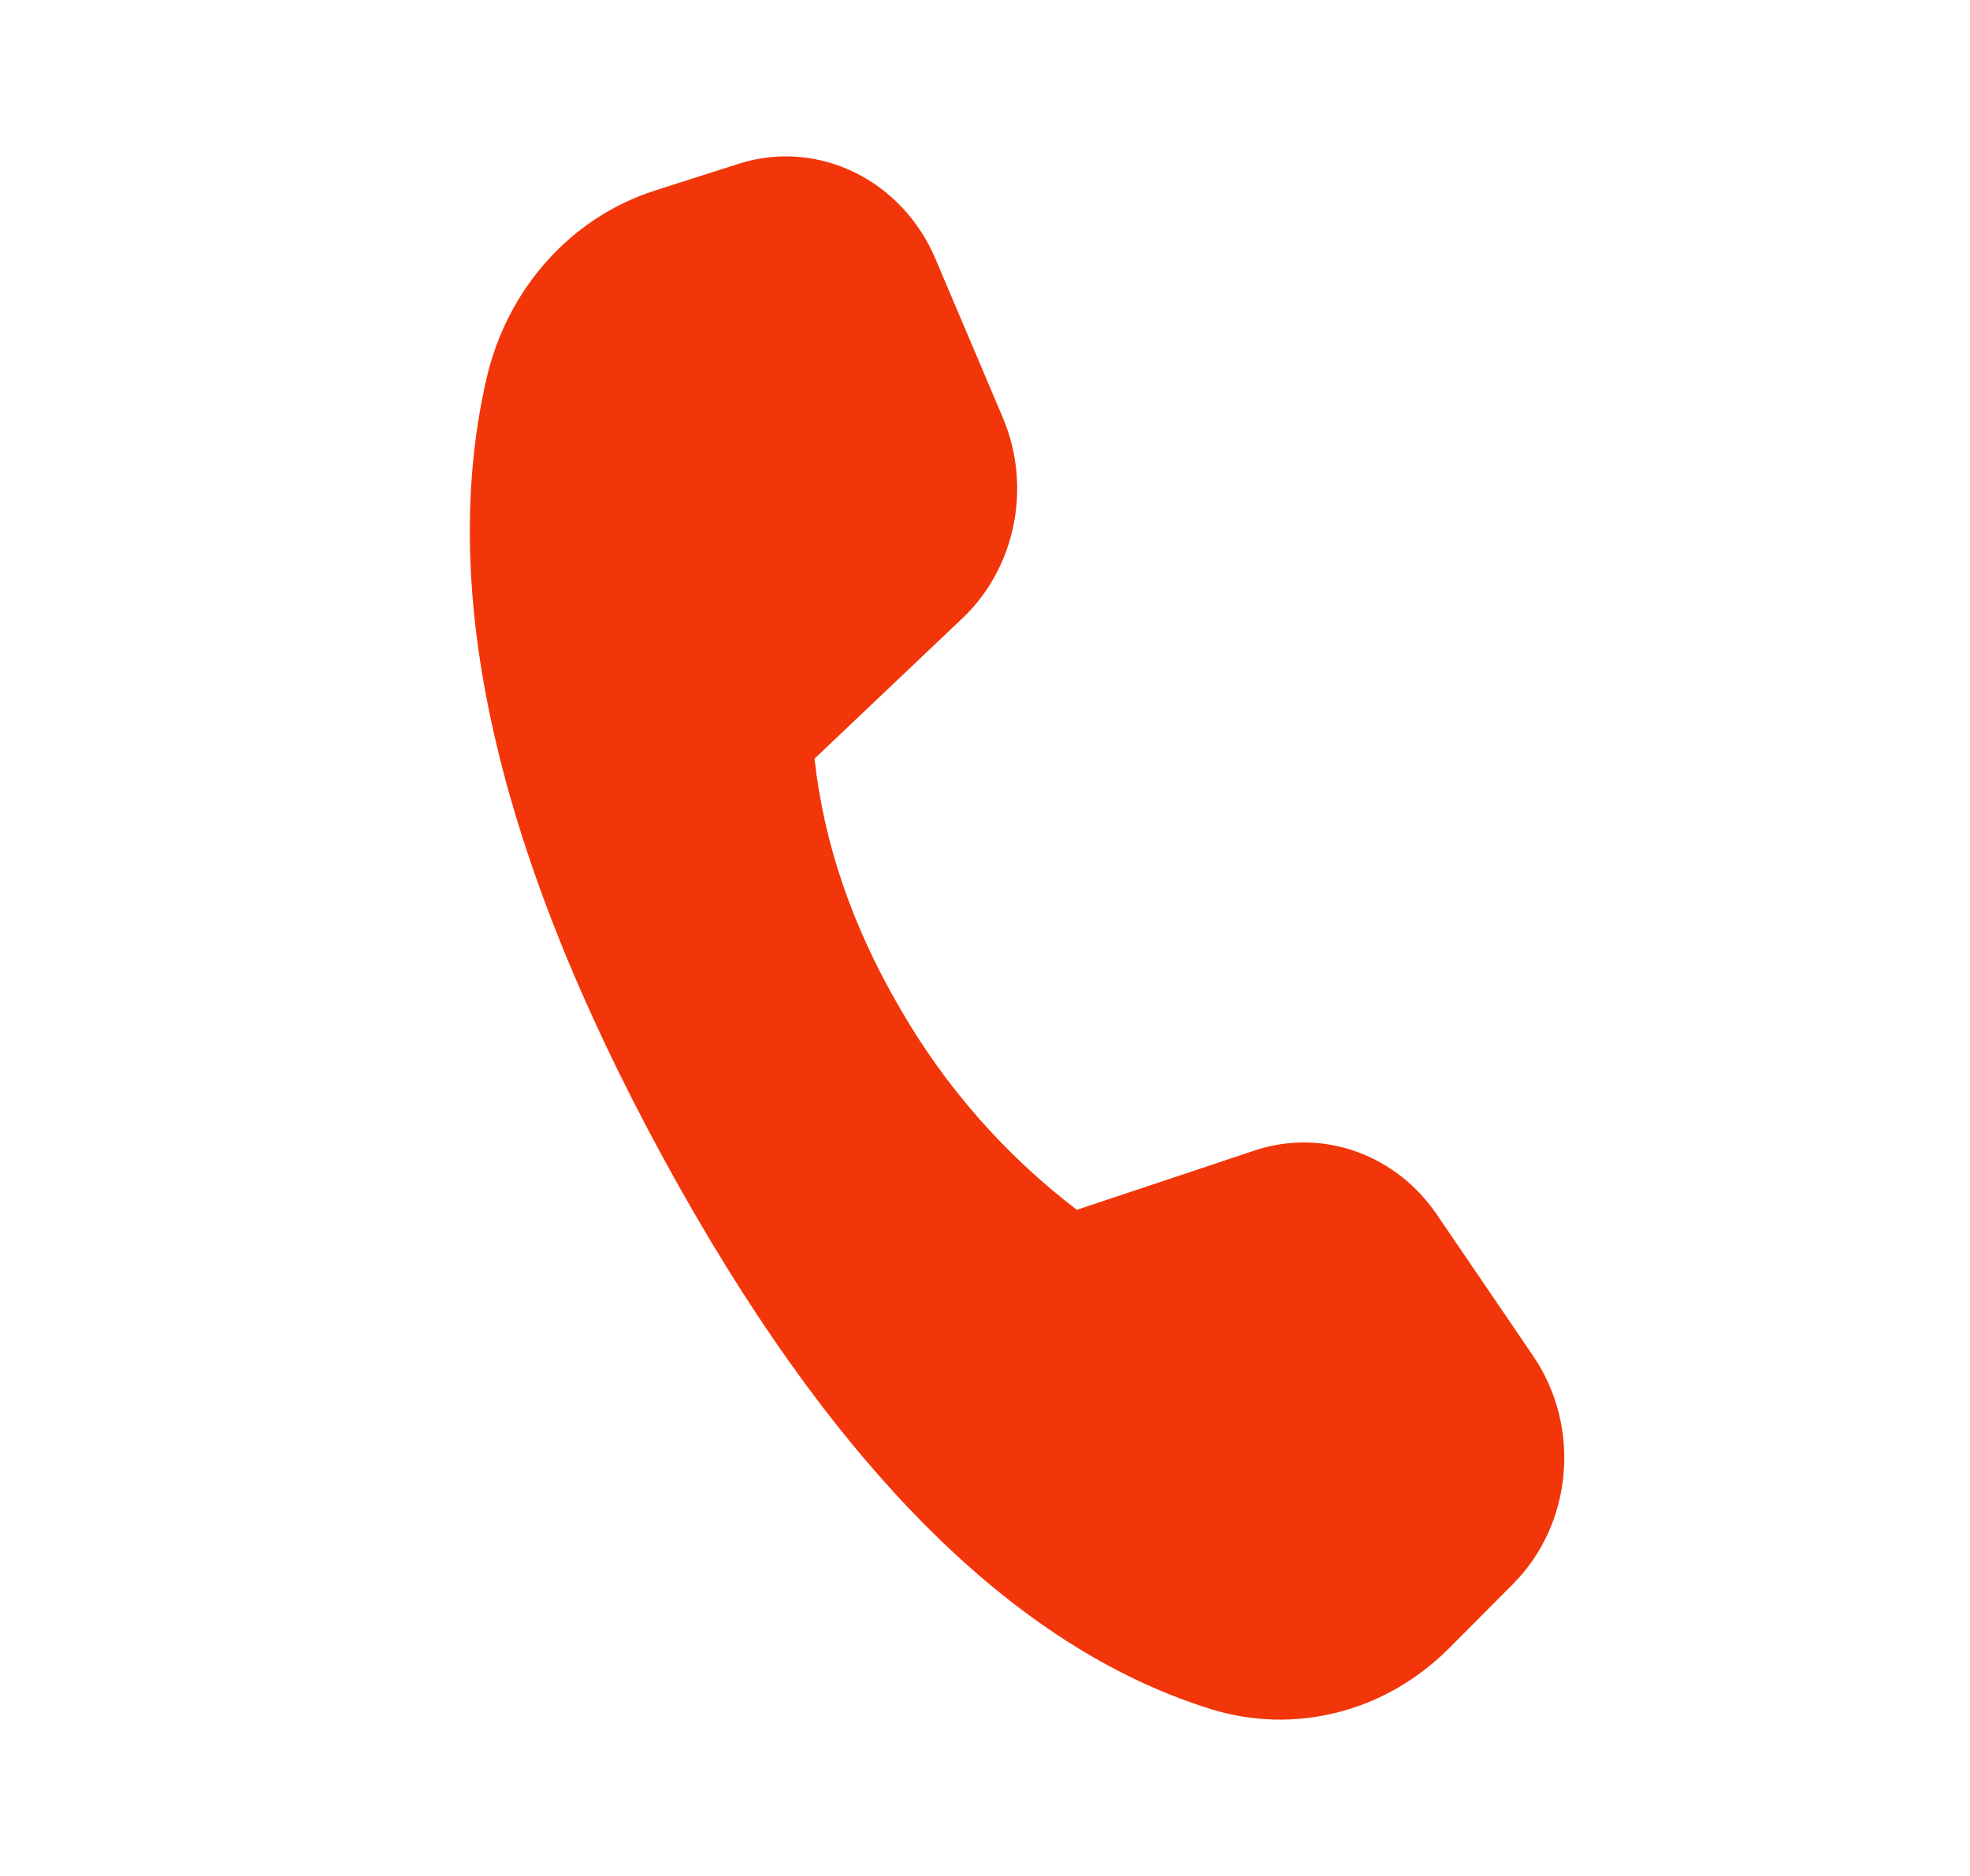 <svg width="21" height="20" viewBox="0 0 21 20" fill="none" xmlns="http://www.w3.org/2000/svg">
<path d="M6.976 2.033L7.874 1.746C8.714 1.478 9.612 1.912 9.972 2.76L10.689 4.45C11.002 5.186 10.828 6.052 10.261 6.59L8.683 8.088C8.781 8.985 9.081 9.868 9.586 10.736C10.066 11.576 10.71 12.311 11.479 12.898L13.376 12.265C14.094 12.026 14.877 12.302 15.317 12.949L16.344 14.457C16.857 15.211 16.765 16.249 16.129 16.887L15.447 17.572C14.769 18.253 13.801 18.5 12.904 18.22C10.788 17.56 8.843 15.601 7.068 12.342C5.291 9.079 4.664 6.309 5.186 4.036C5.406 3.079 6.088 2.317 6.978 2.033" fill="#F2360A"/>
</svg>
